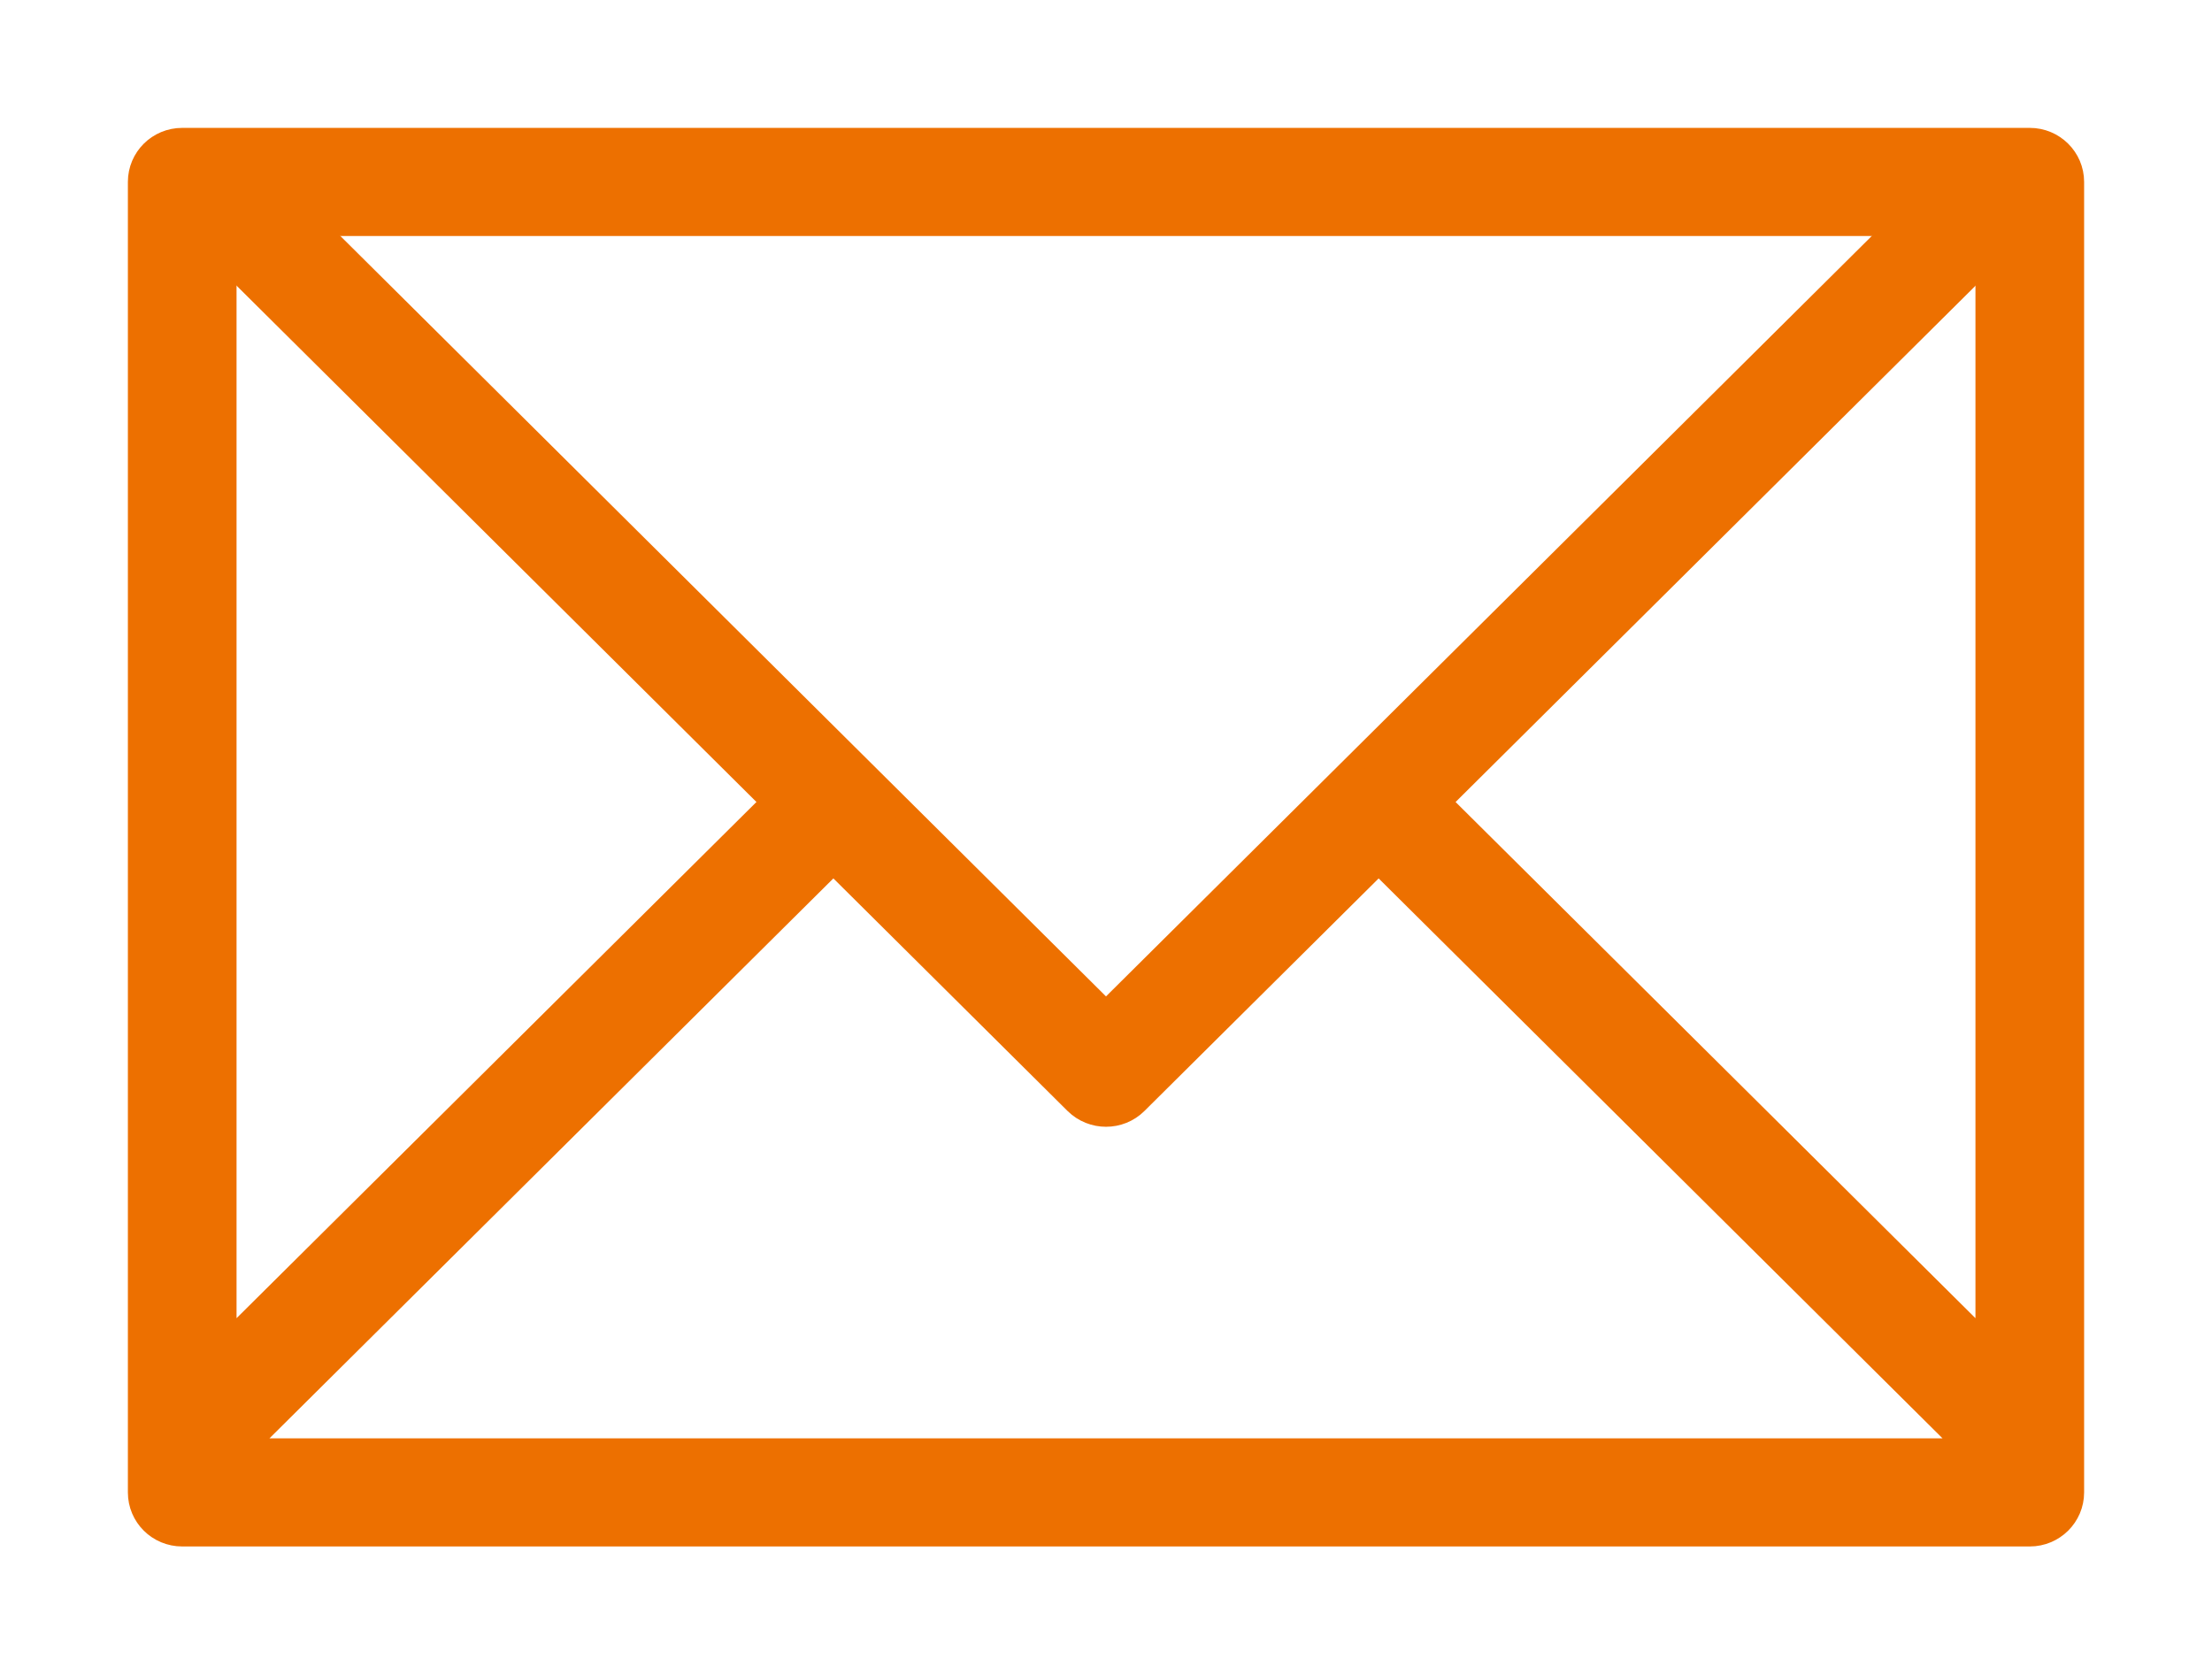 <svg width="16" height="12" viewBox="0 0 16 12" fill="none" xmlns="http://www.w3.org/2000/svg">
<path d="M14.682 1H1.318C1.142 1 1 1.141 1 1.316V10.795C1 10.97 1.142 11.111 1.318 11.111H14.682C14.857 11.111 15 10.97 15 10.795V1.316C15 1.141 14.857 1 14.682 1ZM14.364 9.715L10.422 5.801L9.972 6.248L14.233 10.479H1.767L6.028 6.248L5.578 5.801L1.636 9.715V1.632H14.364V9.715Z" fill="#ED7000" stroke="#ED7000" stroke-width="0.15"/>
<path d="M13.721 1.632L8 7.313L2.28 1.632H1.637V1.887L7.775 7.983C7.9 8.106 8.101 8.106 8.225 7.983L14.364 1.887V1.632H13.721Z" fill="#ED7000" stroke="#ED7000" stroke-width="0.15"/>
</svg>
